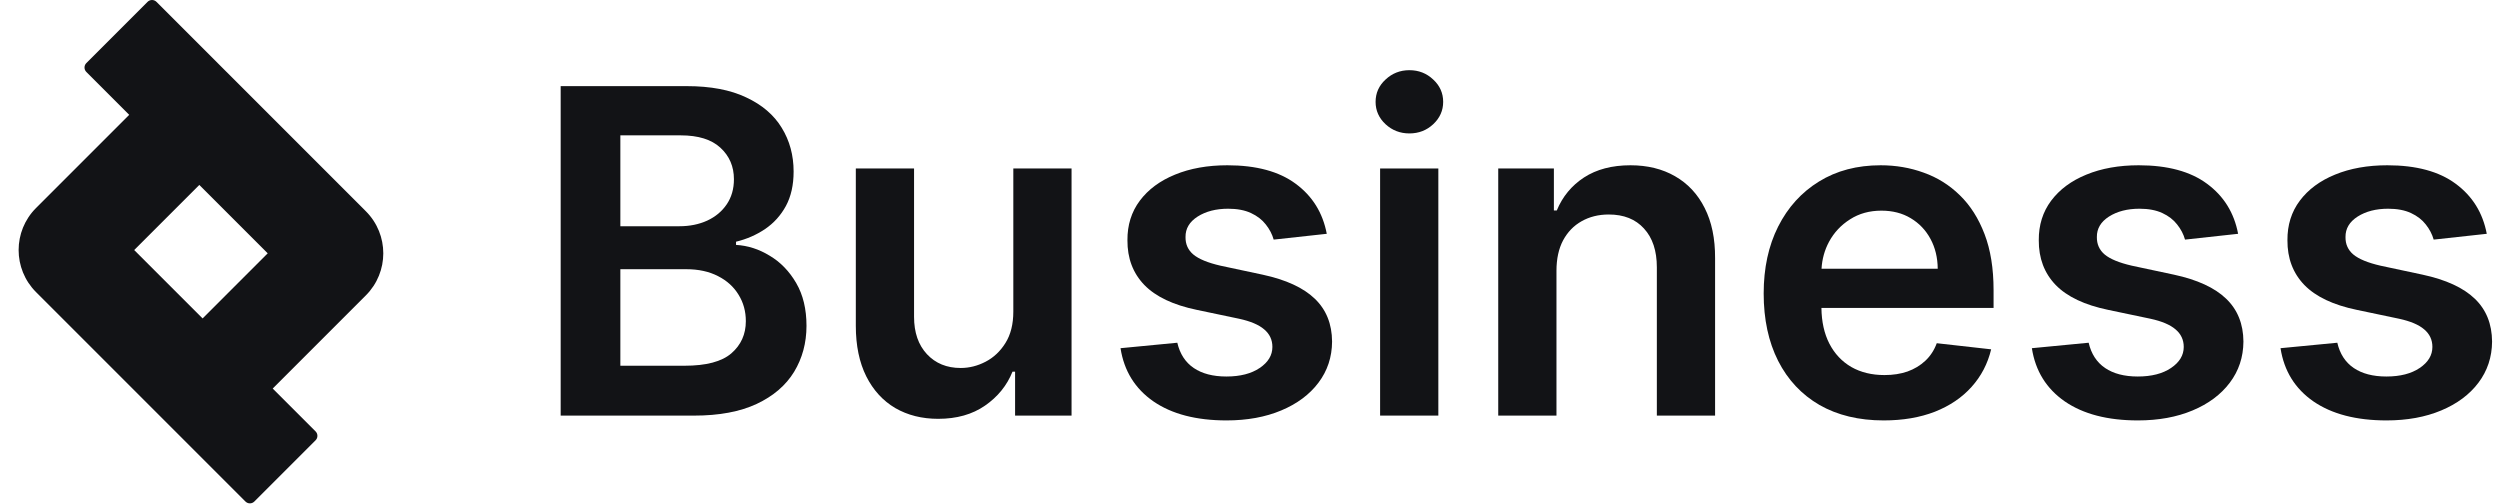 <svg width="119" height="24" viewBox="0 0 119 24" fill="none" xmlns="http://www.w3.org/2000/svg">
<path fill-rule="evenodd" clip-rule="evenodd" d="M4.11 3.425L6.15 5.466L1.716 9.9C0.61 11.006 0.61 12.799 1.716 13.905L11.684 23.873C11.801 23.989 11.989 23.989 12.106 23.873L15.022 20.957C15.138 20.841 15.138 20.652 15.022 20.535L12.981 18.495L17.415 14.06C18.521 12.954 18.521 11.162 17.415 10.056L7.447 0.087C7.331 -0.029 7.142 -0.029 7.025 0.087L4.11 3.003C3.993 3.12 3.993 3.308 4.11 3.425ZM12.743 12.058L9.488 8.803L6.388 11.902L9.644 15.157L12.743 12.058Z" fill="#121316"/>
<path d="M65.693 8.02V19.782H68.465V8.02H65.693Z" fill="#121316"/>
<path d="M65.953 5.914C66.269 6.205 66.647 6.351 67.086 6.351C67.531 6.351 67.908 6.205 68.22 5.914C68.536 5.618 68.695 5.263 68.695 4.85C68.695 4.431 68.536 4.076 68.22 3.785C67.908 3.489 67.531 3.341 67.086 3.341C66.647 3.341 66.269 3.489 65.953 3.785C65.636 4.076 65.478 4.431 65.478 4.85C65.478 5.263 65.636 5.618 65.953 5.914Z" fill="#121316"/>
<path d="M74.088 12.89V19.782H71.316V8.02H73.965V10.019H74.103C74.374 9.36 74.805 8.837 75.397 8.449C75.994 8.061 76.732 7.867 77.61 7.867C78.422 7.867 79.129 8.041 79.731 8.388C80.339 8.735 80.809 9.238 81.14 9.896C81.477 10.555 81.643 11.354 81.638 12.293V19.782H78.866V12.722C78.866 11.936 78.662 11.321 78.253 10.877C77.85 10.432 77.291 10.21 76.576 10.21C76.091 10.21 75.66 10.318 75.282 10.532C74.91 10.741 74.616 11.045 74.402 11.443C74.192 11.841 74.088 12.324 74.088 12.89Z" fill="#121316"/>
<path fill-rule="evenodd" clip-rule="evenodd" d="M86.608 19.277C87.465 19.767 88.484 20.012 89.663 20.012C90.577 20.012 91.389 19.874 92.098 19.599C92.808 19.318 93.39 18.925 93.844 18.419C94.304 17.909 94.615 17.312 94.779 16.628L92.19 16.337C92.068 16.668 91.886 16.947 91.647 17.171C91.407 17.396 91.123 17.567 90.797 17.684C90.47 17.797 90.105 17.853 89.701 17.853C89.099 17.853 88.573 17.725 88.124 17.47C87.675 17.209 87.325 16.837 87.075 16.352C86.833 15.878 86.708 15.314 86.7 14.659H94.894V13.809C94.894 12.778 94.751 11.89 94.465 11.145C94.179 10.394 93.786 9.776 93.285 9.291C92.79 8.806 92.218 8.449 91.57 8.219C90.927 7.984 90.243 7.867 89.518 7.867C88.395 7.867 87.417 8.125 86.585 8.64C85.753 9.151 85.104 9.866 84.64 10.785C84.18 11.698 83.951 12.76 83.951 13.97C83.951 15.201 84.18 16.27 84.64 17.179C85.099 18.082 85.755 18.782 86.608 19.277ZM86.705 12.791C86.732 12.33 86.85 11.904 87.06 11.512C87.299 11.068 87.634 10.711 88.063 10.44C88.492 10.164 88.989 10.027 89.556 10.027C90.087 10.027 90.552 10.146 90.95 10.386C91.353 10.626 91.667 10.956 91.892 11.374C92.116 11.788 92.231 12.26 92.236 12.791H86.705Z" fill="#121316"/>
<path d="M106.534 11.129L104.007 11.405C103.936 11.15 103.811 10.91 103.632 10.685C103.458 10.46 103.224 10.279 102.927 10.141C102.631 10.004 102.269 9.935 101.84 9.935C101.263 9.935 100.778 10.06 100.385 10.31C99.997 10.56 99.806 10.884 99.811 11.282C99.806 11.624 99.931 11.903 100.186 12.117C100.446 12.332 100.875 12.508 101.472 12.646L103.479 13.074C104.592 13.314 105.419 13.695 105.96 14.215C106.506 14.736 106.782 15.418 106.787 16.26C106.782 17 106.565 17.654 106.136 18.22C105.712 18.782 105.123 19.221 104.367 19.537C103.612 19.854 102.744 20.012 101.763 20.012C100.324 20.012 99.165 19.711 98.287 19.109C97.409 18.501 96.885 17.656 96.717 16.574L99.42 16.314C99.543 16.845 99.803 17.245 100.201 17.516C100.599 17.786 101.118 17.922 101.756 17.922C102.414 17.922 102.943 17.786 103.341 17.516C103.744 17.245 103.946 16.911 103.946 16.513C103.946 16.176 103.816 15.898 103.555 15.678C103.3 15.458 102.902 15.29 102.361 15.172L100.354 14.751C99.226 14.517 98.391 14.121 97.85 13.564C97.309 13.003 97.041 12.293 97.046 11.435C97.041 10.711 97.238 10.083 97.636 9.552C98.039 9.016 98.598 8.602 99.313 8.311C100.033 8.015 100.862 7.867 101.802 7.867C103.18 7.867 104.265 8.161 105.056 8.748C105.853 9.335 106.345 10.129 106.534 11.129Z" fill="#121316"/>
<path d="M118.37 11.129L115.843 11.405C115.771 11.15 115.646 10.91 115.468 10.685C115.294 10.46 115.059 10.279 114.763 10.141C114.467 10.004 114.104 9.935 113.676 9.935C113.099 9.935 112.614 10.06 112.221 10.31C111.833 10.56 111.641 10.884 111.646 11.282C111.641 11.624 111.766 11.903 112.022 12.117C112.282 12.332 112.711 12.508 113.308 12.646L115.314 13.074C116.427 13.314 117.254 13.695 117.796 14.215C118.342 14.736 118.617 15.418 118.623 16.26C118.617 17 118.4 17.654 117.972 18.22C117.548 18.782 116.958 19.221 116.203 19.537C115.447 19.854 114.579 20.012 113.599 20.012C112.159 20.012 111.001 19.711 110.122 19.109C109.244 18.501 108.721 17.656 108.553 16.574L111.256 16.314C111.378 16.845 111.639 17.245 112.037 17.516C112.435 17.786 112.953 17.922 113.591 17.922C114.25 17.922 114.778 17.786 115.177 17.516C115.58 17.245 115.782 16.911 115.782 16.513C115.782 16.176 115.651 15.898 115.391 15.678C115.136 15.458 114.738 15.29 114.196 15.172L112.19 14.751C111.062 14.517 110.227 14.121 109.686 13.564C109.145 13.003 108.877 12.293 108.882 11.435C108.877 10.711 109.073 10.083 109.472 9.552C109.875 9.016 110.434 8.602 111.149 8.311C111.868 8.015 112.698 7.867 113.637 7.867C115.016 7.867 116.101 8.161 116.892 8.748C117.688 9.335 118.181 10.129 118.37 11.129Z" fill="#121316"/>
<path d="M63.154 11.129L60.627 11.405C60.556 11.15 60.43 10.91 60.252 10.685C60.078 10.46 59.843 10.279 59.547 10.141C59.251 10.004 58.889 9.935 58.46 9.935C57.883 9.935 57.398 10.06 57.005 10.31C56.617 10.56 56.425 10.884 56.431 11.282C56.425 11.624 56.55 11.903 56.806 12.117C57.066 12.332 57.495 12.508 58.092 12.646L60.099 13.074C61.212 13.314 62.038 13.695 62.58 14.215C63.126 14.736 63.402 15.418 63.407 16.26C63.402 17 63.185 17.654 62.756 18.22C62.332 18.782 61.742 19.221 60.987 19.537C60.231 19.854 59.363 20.012 58.383 20.012C56.944 20.012 55.785 19.711 54.907 19.109C54.029 18.501 53.505 17.656 53.337 16.574L56.04 16.314C56.163 16.845 56.423 17.245 56.821 17.516C57.219 17.786 57.737 17.922 58.376 17.922C59.034 17.922 59.562 17.786 59.961 17.516C60.364 17.245 60.566 16.911 60.566 16.513C60.566 16.176 60.435 15.898 60.175 15.678C59.92 15.458 59.522 15.29 58.98 15.172L56.974 14.751C55.846 14.517 55.011 14.121 54.47 13.564C53.929 13.003 53.661 12.293 53.666 11.435C53.661 10.711 53.858 10.083 54.256 9.552C54.659 9.016 55.218 8.602 55.933 8.311C56.653 8.015 57.482 7.867 58.422 7.867C59.8 7.867 60.885 8.161 61.676 8.748C62.472 9.335 62.965 10.129 63.154 11.129Z" fill="#121316"/>
<path d="M48.234 8.02V14.836C48.234 15.433 48.108 15.931 47.858 16.329C47.613 16.722 47.299 17.018 46.916 17.217C46.534 17.416 46.138 17.516 45.73 17.516C45.066 17.516 44.53 17.296 44.121 16.857C43.713 16.418 43.509 15.826 43.509 15.081V8.02H40.737V15.51C40.737 16.449 40.903 17.25 41.234 17.914C41.566 18.573 42.026 19.076 42.613 19.423C43.205 19.765 43.886 19.936 44.657 19.936C45.541 19.936 46.283 19.726 46.886 19.308C47.493 18.889 47.93 18.351 48.195 17.692H48.318V19.783H51.006V8.02H48.234Z" fill="#121316"/>
<path fill-rule="evenodd" clip-rule="evenodd" d="M26.688 19.783V4.1H32.692C33.825 4.1 34.767 4.278 35.517 4.636C36.273 4.988 36.837 5.47 37.21 6.083C37.587 6.695 37.776 7.39 37.776 8.166C37.776 8.804 37.654 9.35 37.409 9.805C37.164 10.254 36.834 10.619 36.421 10.9C36.007 11.18 35.545 11.382 35.035 11.505V11.658C35.591 11.688 36.125 11.859 36.635 12.171C37.151 12.477 37.572 12.911 37.899 13.473C38.226 14.034 38.389 14.713 38.389 15.509C38.389 16.321 38.192 17.051 37.799 17.7C37.406 18.343 36.814 18.851 36.023 19.224C35.231 19.596 34.236 19.783 33.036 19.783H26.688ZM29.529 17.409H32.584C33.616 17.409 34.358 17.212 34.813 16.819C35.272 16.421 35.502 15.91 35.502 15.287C35.502 14.823 35.387 14.404 35.157 14.032C34.928 13.654 34.601 13.358 34.177 13.143C33.753 12.924 33.248 12.814 32.661 12.814H29.529V17.409ZM29.529 10.769H32.339C32.829 10.769 33.271 10.68 33.664 10.501C34.057 10.318 34.366 10.06 34.591 9.728C34.82 9.391 34.935 8.993 34.935 8.533C34.935 7.926 34.721 7.426 34.292 7.032C33.868 6.639 33.238 6.443 32.401 6.443H29.529V10.769Z" fill="#121316"/>
</svg>
